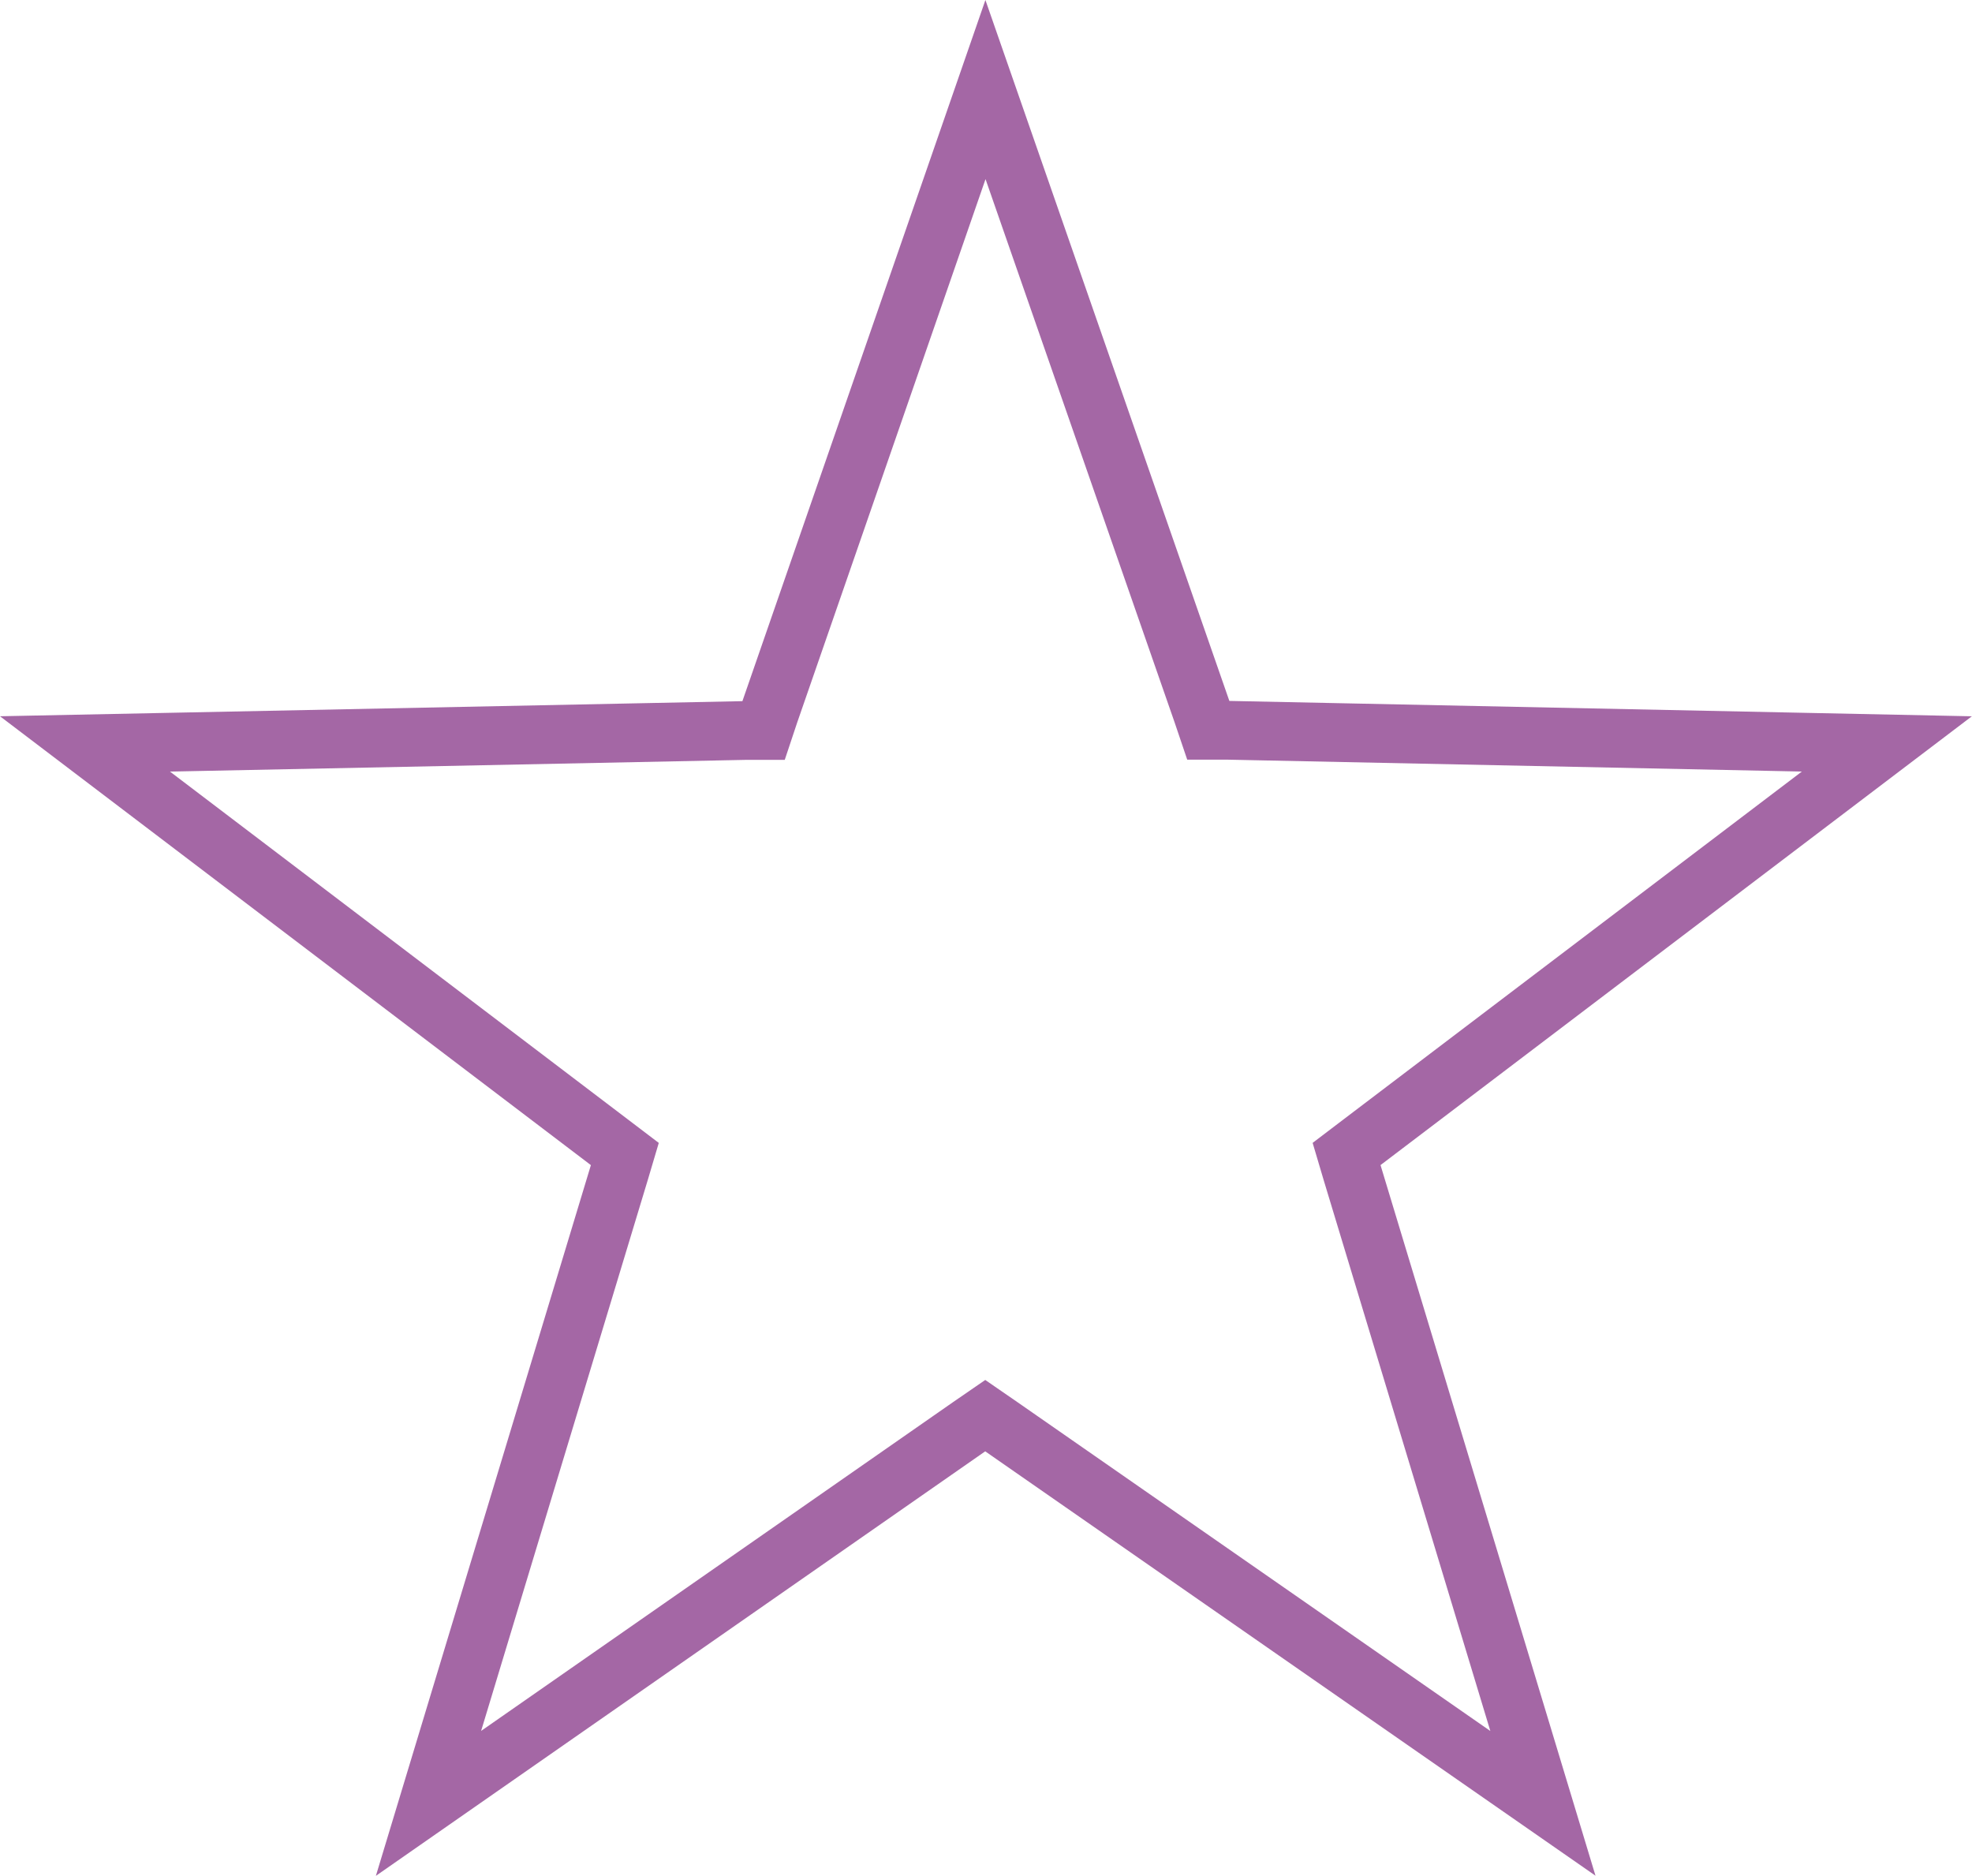 <svg xmlns="http://www.w3.org/2000/svg" xmlns:xlink="http://www.w3.org/1999/xlink" width="67.122" height="63.842" viewBox="0 0 67.122 63.842">
  <defs>
    <clipPath id="clip-path">
      <rect id="Rectangle_378" data-name="Rectangle 378" width="67.122" height="63.842" transform="translate(0 0)" fill="none"/>
    </clipPath>
  </defs>
  <g id="Group_4389" data-name="Group 4389" transform="translate(0 0)">
    <g id="Group_4388" data-name="Group 4388" clip-path="url(#clip-path)">
      <path id="Path_1928" data-name="Path 1928" d="M33.543,3.048l7.384,21.214.2.591h.625l22.472.465L46.334,38.894l-.5.38.178.6,6.505,21.5L34.05,48.534l-.515-.355-.516.355L14.585,61.375l6.505-21.5.178-.6-.5-.38L2.893,25.318l22.472-.457h.625l.2-.6Z" fill="none" stroke="#a467a5" stroke-width="2"/>
    </g>
  </g>
</svg>
